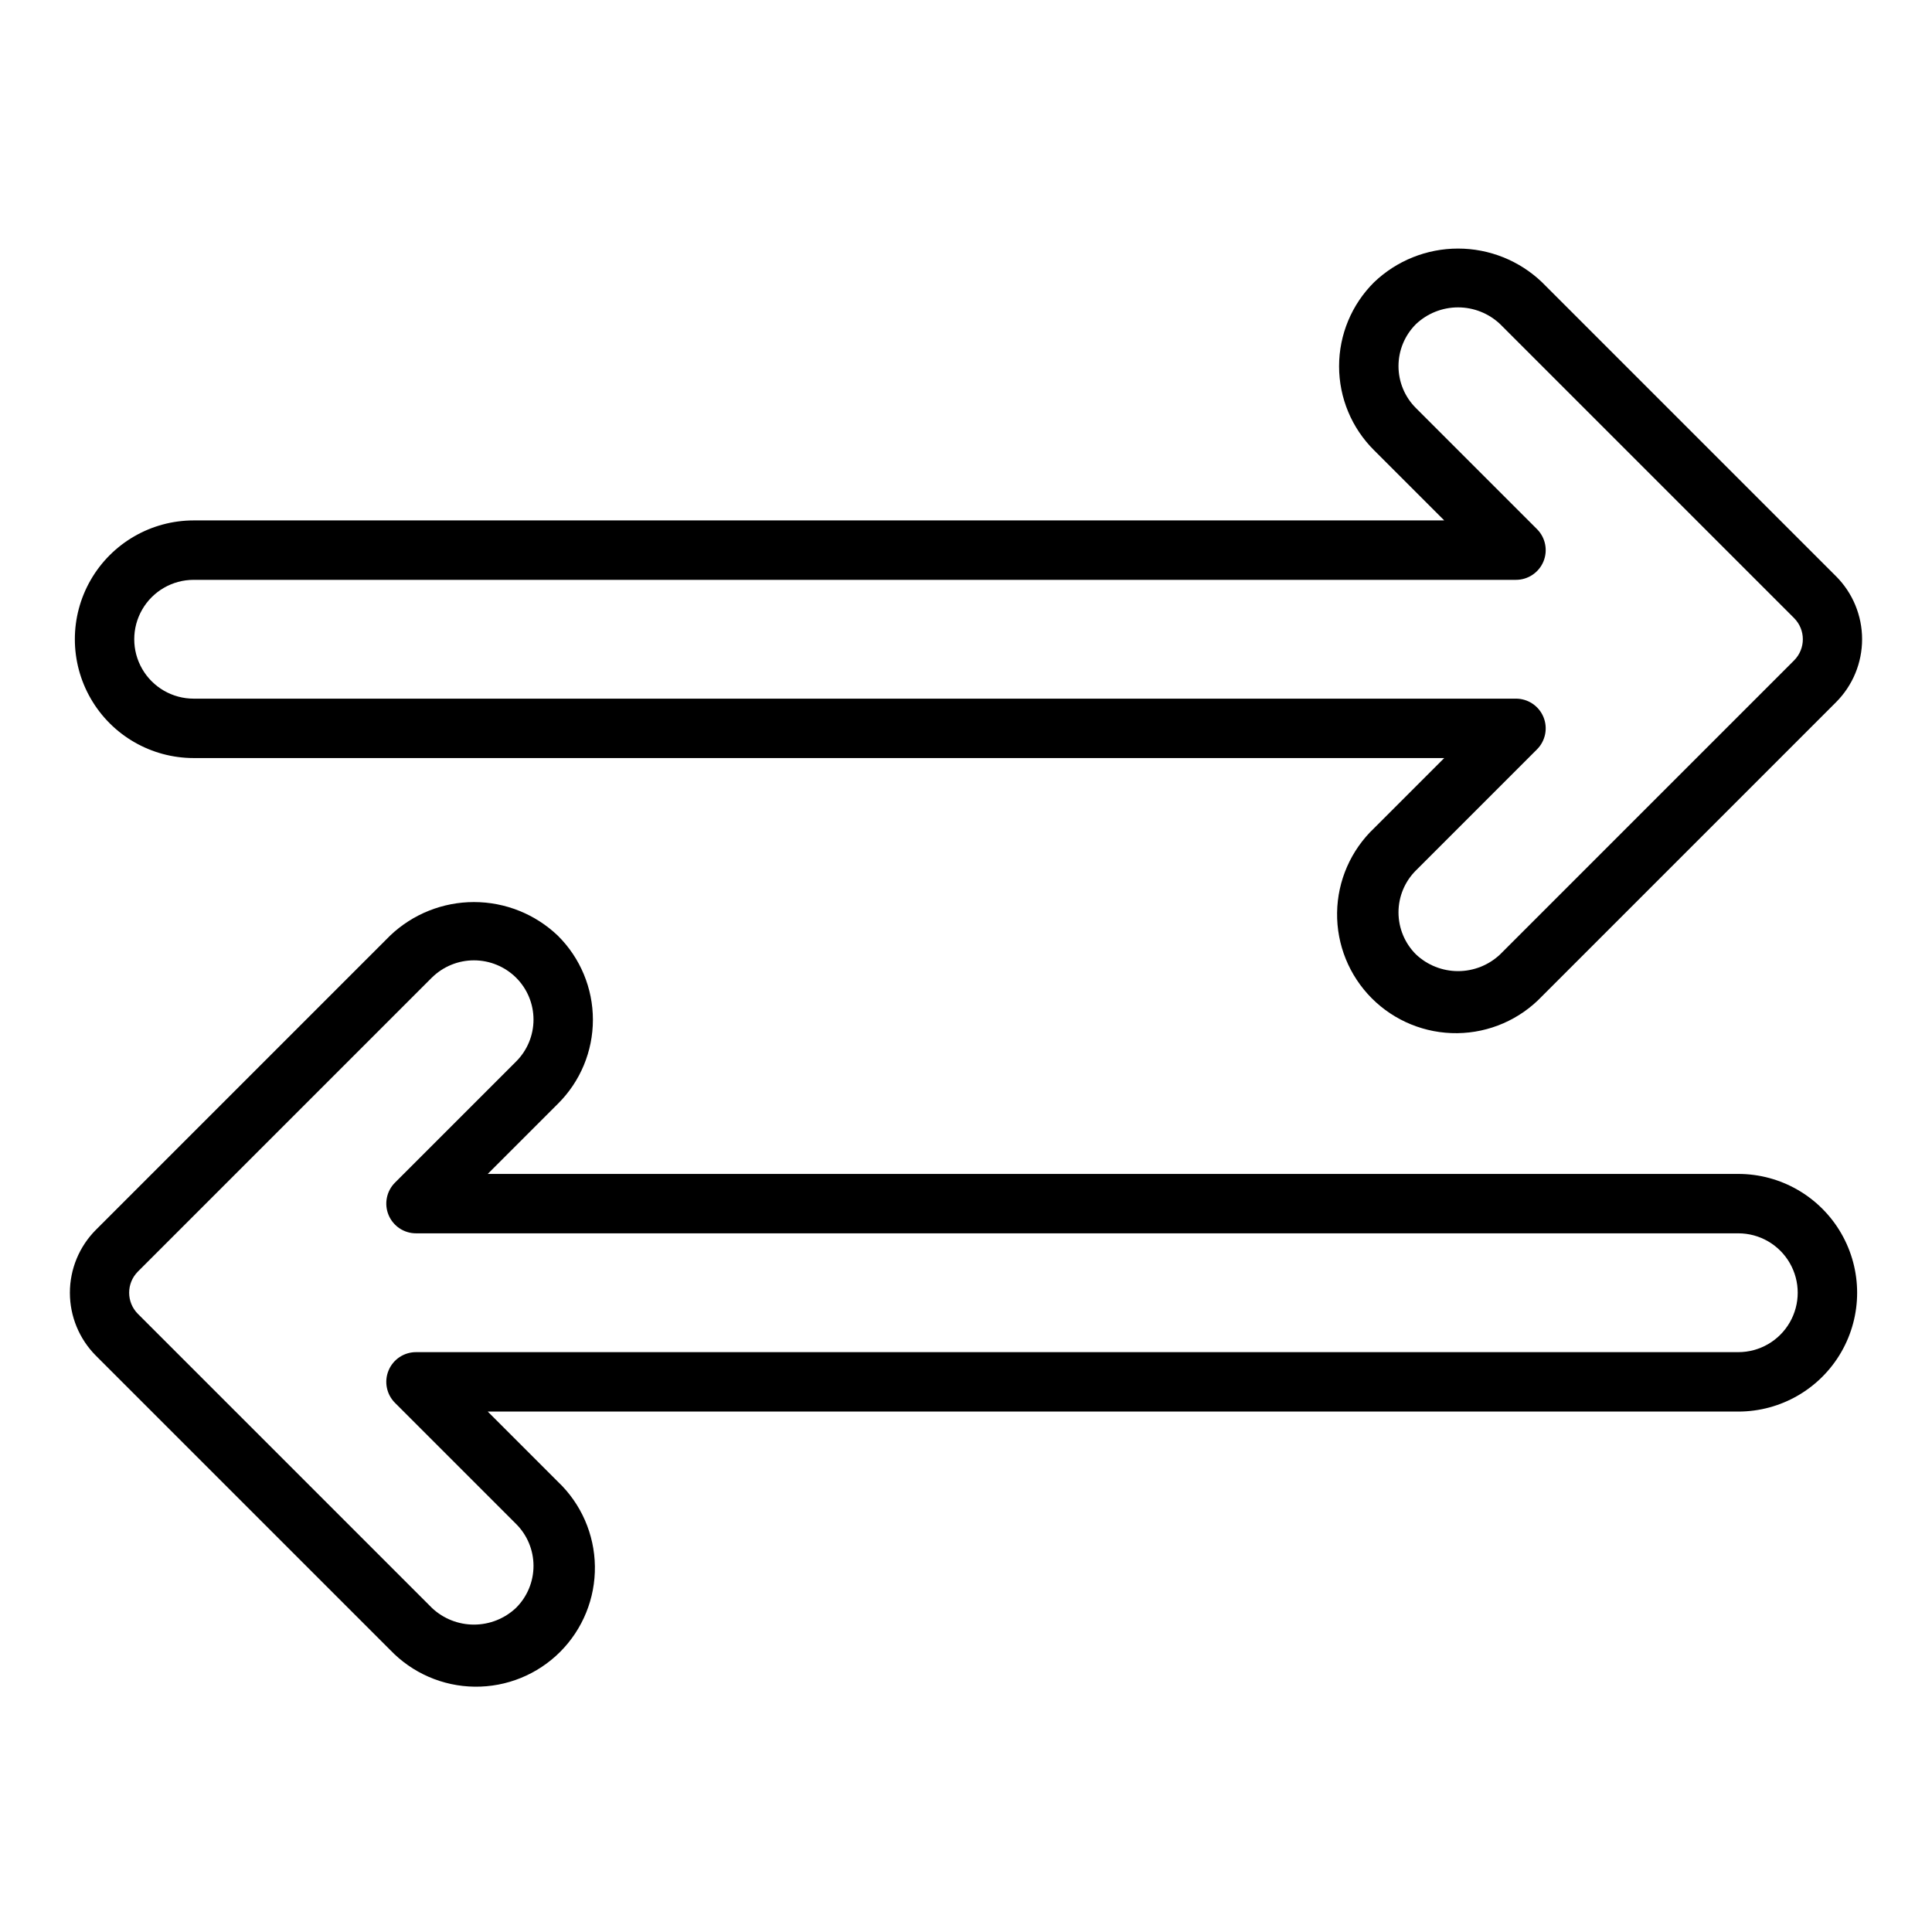 <?xml version="1.0" encoding="UTF-8"?>
<!-- Uploaded to: ICON Repo, www.svgrepo.com, Generator: ICON Repo Mixer Tools -->
<svg fill="#000000" width="800px" height="800px" version="1.1" viewBox="144 144 512 512" xmlns="http://www.w3.org/2000/svg">
 <g>
  <path d="m630.57 296.72-77.934-77.934c-5.988-5.723-13.953-8.914-22.238-8.914-8.285 0-16.25 3.191-22.238 8.914-5.945 5.891-9.289 13.91-9.289 22.277s3.344 16.387 9.289 22.277l18.578 18.578h-331.41c-11.246 0-21.645 6-27.27 15.746-5.625 9.742-5.625 21.742 0 31.484 5.625 9.746 16.023 15.746 27.27 15.746h331.41l-18.578 18.578c-6.16 5.844-9.699 13.926-9.816 22.414-0.117 8.492 3.199 16.668 9.199 22.68 6 6.008 14.172 9.34 22.66 9.238 8.492-0.102 16.582-3.625 22.434-9.777l77.934-77.934c4.422-4.426 6.906-10.43 6.906-16.688s-2.484-12.262-6.906-16.688zm-11.098 22.277-77.934 77.934c-3.012 2.844-7 4.426-11.141 4.426-4.141 0-8.129-1.582-11.141-4.426-2.969-2.945-4.641-6.957-4.641-11.141 0-4.184 1.672-8.195 4.641-11.137l32.039-32.039c2.273-2.254 2.957-5.656 1.73-8.609-1.227-2.953-4.121-4.871-7.316-4.856h-350.39c-5.625 0-10.82-3-13.633-7.871s-2.812-10.871 0-15.742 8.008-7.871 13.633-7.871h350.39c3.195 0.016 6.09-1.902 7.316-4.856 1.227-2.953 0.543-6.356-1.73-8.609l-32.039-32.039c-2.969-2.941-4.641-6.953-4.641-11.137 0-4.184 1.672-8.195 4.641-11.141 3.012-2.844 7-4.426 11.141-4.426 4.141 0 8.129 1.582 11.141 4.426l77.934 77.934h-0.004c3.07 3.094 3.07 8.086 0 11.18z"/>
  <path d="m604.67 455.1h-331.41l18.578-18.578c5.945-5.887 9.289-13.91 9.289-22.277 0-8.367-3.344-16.387-9.289-22.277-5.988-5.723-13.953-8.914-22.238-8.914-8.281 0-16.246 3.191-22.238 8.914l-77.934 77.934c-4.422 4.43-6.906 10.43-6.906 16.688 0 6.258 2.484 12.262 6.906 16.691l77.934 77.934v-0.004c5.856 6.152 13.945 9.676 22.434 9.777 8.492 0.102 16.664-3.231 22.66-9.238 6-6.008 9.316-14.188 9.199-22.676-0.113-8.492-3.656-16.574-9.816-22.418l-18.578-18.578h331.41c11.25 0 21.645-6 27.27-15.742 5.625-9.742 5.625-21.746 0-31.488-5.625-9.742-16.02-15.746-27.27-15.746zm0 47.23-350.38 0.004c-3.199-0.02-6.09 1.898-7.316 4.852-1.227 2.953-0.547 6.356 1.727 8.609l32.039 32.039c2.973 2.945 4.644 6.953 4.644 11.137s-1.672 8.195-4.644 11.141c-3.012 2.844-6.996 4.426-11.141 4.426-4.141 0-8.125-1.582-11.137-4.426l-77.934-77.934c-3.07-3.094-3.07-8.086 0-11.18l77.934-77.934v0.004c2.969-2.926 6.969-4.566 11.137-4.566 4.168 0 8.172 1.641 11.141 4.566 2.973 2.941 4.644 6.953 4.644 11.137 0 4.184-1.672 8.195-4.644 11.141l-32.039 32.039c-2.273 2.25-2.953 5.652-1.727 8.605 1.227 2.953 4.117 4.875 7.316 4.856h350.38c5.625 0 10.82 3 13.633 7.871s2.812 10.871 0 15.742c-2.812 4.875-8.008 7.875-13.633 7.875z"/>
 </g>
</svg>